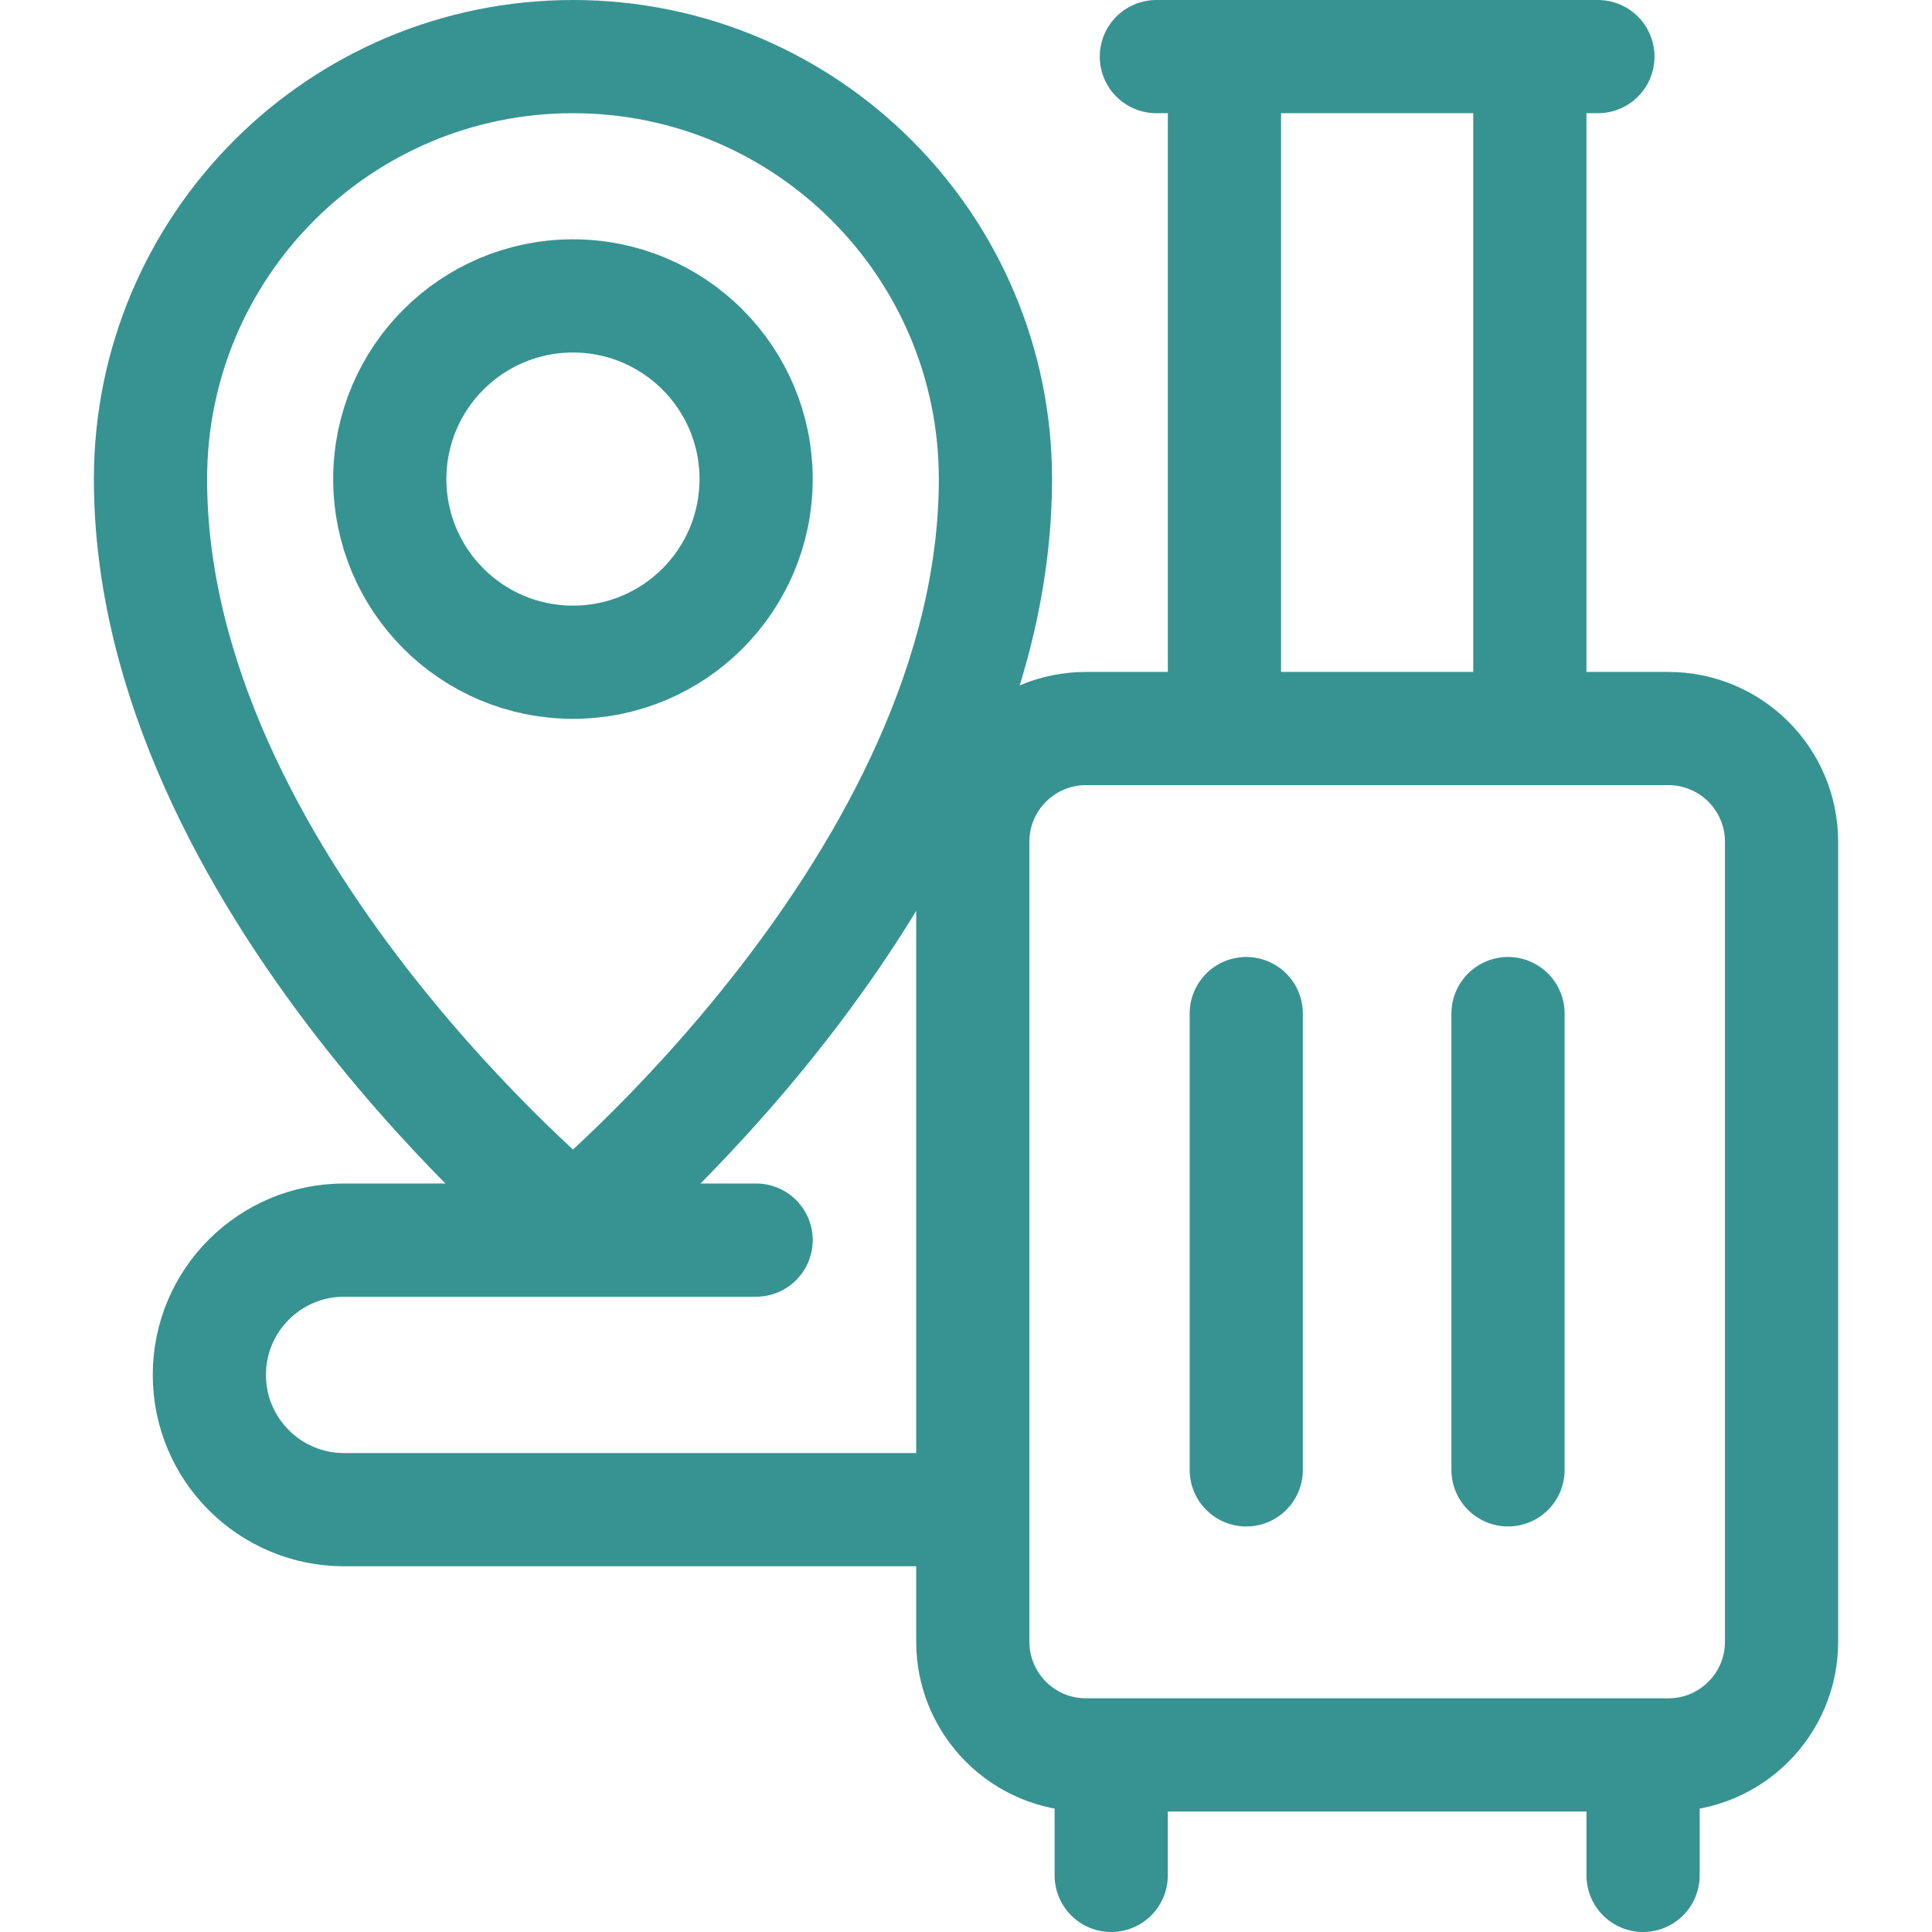<?xml version="1.0" encoding="UTF-8"?>
<svg id="Capa_1" xmlns="http://www.w3.org/2000/svg" version="1.1" viewBox="0 0 512 512">
  <!-- Generator: Adobe Illustrator 29.7.1, SVG Export Plug-In . SVG Version: 2.1.1 Build 8)  -->
  <line x1="306.45" y1="15" x2="423.46" y2="15" fill="none" stroke="#379392" stroke-linecap="round" stroke-linejoin="round" stroke-width="30"/>
  <line x1="405.42" y1="18" x2="405.42" y2="190.73" fill="none" stroke="#379392" stroke-linecap="round" stroke-linejoin="round" stroke-width="30"/>
  <line x1="324.49" y1="190.73" x2="324.49" y2="18" fill="none" stroke="#379392" stroke-linecap="round" stroke-linejoin="round" stroke-width="30"/>
  <path d="M442.12,465.07h-154.32c-16.57,0-30-13.43-30-30v-212c0-16.57,13.43-30,30-30h154.33c16.57,0,30,13.43,30,30v212c0,16.57-13.43,30-30,30h-.01Z" fill="none" stroke="#379392" stroke-linecap="round" stroke-linejoin="round" stroke-width="30"/>
  <line x1="330.27" y1="389.53" x2="330.27" y2="268.61" fill="none" stroke="#379392" stroke-linecap="round" stroke-linejoin="round" stroke-width="30"/>
  <line x1="399.64" y1="268.61" x2="399.64" y2="389.53" fill="none" stroke="#379392" stroke-linecap="round" stroke-linejoin="round" stroke-width="30"/>
  <line x1="294.48" y1="467.54" x2="294.48" y2="497" fill="none" stroke="#379392" stroke-linecap="round" stroke-linejoin="round" stroke-width="30"/>
  <line x1="435.43" y1="467.54" x2="435.43" y2="497" fill="none" stroke="#379392" stroke-linecap="round" stroke-linejoin="round" stroke-width="30"/>
  <g>
    <path d="M39.88,126.96c0-61.83,50.13-111.96,111.96-111.96s111.96,50.13,111.96,111.96c0,106.29-111.96,197.69-111.96,197.69,0,0-111.96-91.4-111.96-197.69Z" fill="none" stroke="#379392" stroke-linecap="round" stroke-linejoin="round" stroke-width="30"/>
    <circle cx="151.84" cy="126.96" r="48.54" fill="none" stroke="#379392" stroke-linecap="round" stroke-linejoin="round" stroke-width="30"/>
  </g>
  <path d="M200.38,328.64h-109.18c-19.73,0-35.72,15.99-35.72,35.72h0c0,19.73,15.99,35.72,35.72,35.72h164.44" fill="none" stroke="#379392" stroke-linecap="round" stroke-linejoin="round" stroke-width="30"/>
</svg>